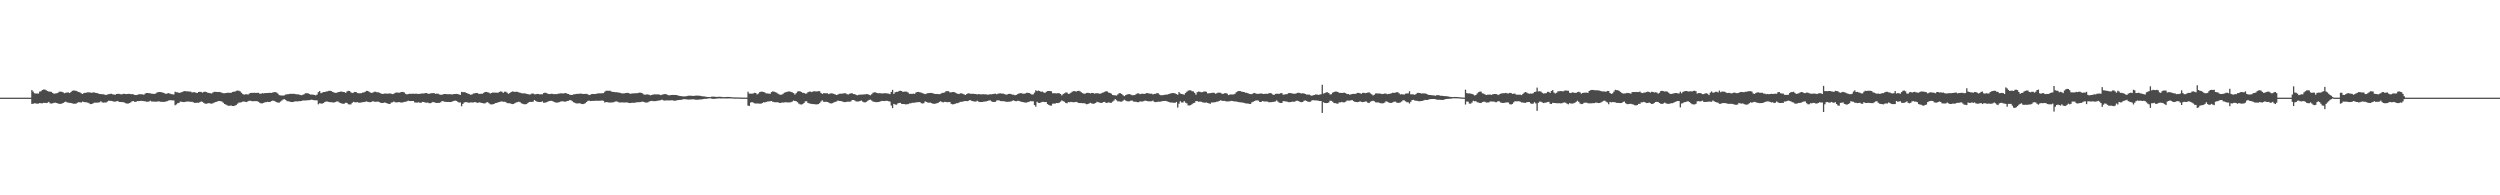 <?xml version="1.0" encoding="UTF-8"?>
<svg xmlns="http://www.w3.org/2000/svg" width="1920" height="150">
  <path d="M0 75.000h1v1.000H0zM1 75.000h1v1.000H1zM2 75.000h1v1.000H2zM3 75.000h1v1.000H3zM4 75.000h1v1.000H4zM5 75.000h1v1.000H5zM6 75.000h1v1.000H6zM7 75.000h1v1.000H7zM8 75.000h1v1.000H8zM9 75.000h1v1.000H9zM10 75.000h1v1.000H10zM11 75.000h1v1.000H11zM12 75.000h1v1.000H12zM13 75.000h1v1.000H13zM14 75.000h1v1.000H14zM15 75.000h1v1.000H15zM16 75.000h1v1.000H16zM17 75.000h1v1.000H17zM18 75.000h1v1.000H18zM19 75.000h1v1.000H19zM20 75.000h1v1.000H20zM21 75.000h1v1.000H21zM22 75.000h1v1.000H22zM23 75.000h1v1.000H23zM24 69.152h1v10.665H24zM25 70.355h1v9.289H25zM26 71.637h1v7.689H26zM27 71.825h1v7.562H27zM28 71.781h1v7.896H28zM29 71.902h1v7.639H29zM30 70.344h1v8.799H30zM31 70.109h1v9.192H31zM32 69.113h1v10.271H32zM33 68.752h1v10.267H33zM34 68.754h1v10.231H34zM35 69.303h1v9.831H35zM36 69.939h1v8.942H36zM37 70.272h1v7.979H37zM38 70.395h1v8.951H38zM39 70.579h1v9.011H39zM40 71.409h1v7.896H40zM41 72.013h1v6.917H41zM42 71.788h1v7.045H42zM43 71.653h1v7.433H43zM44 71.277h1v8.166H44zM45 70.468h1v9.290H45zM46 70.341h1v9.410H46zM47 70.526h1v9.061H47zM48 70.924h1v8.164H48zM49 71.585h1v6.845H49zM50 71.296h1v6.781H50zM51 71.036h1v7.551H51zM52 71.007h1v7.857H52zM53 71.481h1v7.516H53zM54 70.702h1v8.363H54zM55 69.740h1v9.690H55zM56 69.498h1v10.163H56zM57 69.557h1v10.121H57zM58 69.811h1v9.758H58zM59 70.263h1v8.632H59zM60 70.651h1v7.775H60zM61 71.028h1v7.627H61zM62 71.732h1v6.978H62zM63 72.159h1v5.881H63zM64 71.332h1v7.075H64zM65 71.305h1v7.183H65zM66 71.128h1v7.445H66zM67 70.879h1v7.984H67zM68 70.966h1v8.386H68zM69 71.075h1v8.880H69zM70 71.271h1v8.595H70zM71 70.959h1v8.404H71zM72 70.997h1v7.860H72zM73 71.298h1v7.526H73zM74 71.478h1v7.347H74zM75 71.843h1v6.926H75zM76 72.208h1v6.363H76zM77 72.239h1v5.509H77zM78 72.419h1v6.204H78zM79 72.388h1v6.448H79zM80 72.689h1v5.981H80zM81 73.019h1v5.730H81zM82 72.566h1v5.452H82zM83 72.345h1v5.011H83zM84 72.082h1v5.350H84zM85 71.984h1v5.548H85zM86 72.385h1v5.329H86zM87 72.589h1v5.484H87zM88 72.780h1v5.230H88zM89 72.206h1v5.619H89zM90 72.048h1v5.459H90zM91 72.073h1v6.234H91zM92 72.367h1v5.990H92zM93 72.481h1v5.925H93zM94 72.101h1v6.348H94zM95 72.018h1v6.724H95zM96 72.221h1v7.049H96zM97 72.267h1v7.274H97zM98 72.099h1v7.400H98zM99 72.092h1v7.077H99zM100 72.293h1v6.313H100zM101 72.309h1v5.478H101zM102 72.446h1v5.185H102zM103 72.962h1v5.303H103zM104 73.007h1v5.192H104zM105 72.794h1v4.824H105zM106 72.453h1v5.225H106zM107 72.338h1v5.218H107zM108 72.400h1v5.032H108zM109 72.469h1v5.062H109zM110 72.778h1v4.873H110zM111 71.909h1v5.918H111zM112 71.444h1v6.667H112zM113 71.418h1v6.719H113zM114 71.558h1v6.363H114zM115 71.690h1v5.687H115zM116 71.931h1v6.060H116zM117 72.016h1v5.982H117zM118 72.122h1v5.936H118zM119 71.895h1v6.193H119zM120 71.105h1v6.987H120zM121 70.753h1v7.046H121zM122 70.672h1v7.273H122zM123 70.732h1v7.432H123zM124 70.956h1v7.276H124zM125 71.280h1v6.976H125zM126 71.644h1v6.583H126zM127 72.125h1v5.807H127zM128 71.731h1v5.957H128zM129 71.539h1v5.687H129zM130 71.879h1v5.095H130zM131 72.304h1v4.689H131zM132 72.390h1v4.723H132zM133 72.628h1v4.526H133zM134 70.472h1v10.354H134zM135 70.858h1v9.298H135zM136 70.861h1v8.379H136zM137 71.419h1v7.563H137zM138 71.043h1v6.977H138zM139 70.851h1v7.290H139zM140 70.423h1v7.975H140zM141 69.962h1v8.415H141zM142 70.019h1v8.150H142zM143 70.164h1v7.858H143zM144 70.185h1v7.761H144zM145 70.286h1v7.812H145zM146 70.334h1v7.884H146zM147 71.003h1v7.109H147zM148 70.822h1v7.774H148zM149 70.821h1v8.170H149zM150 71.207h1v7.813H150zM151 71.433h1v7.428H151zM152 70.635h1v8.306H152zM153 70.496h1v7.998H153zM154 70.623h1v7.308H154zM155 71.170h1v7.049H155zM156 70.616h1v8.376H156zM157 70.423h1v9.197H157zM158 70.731h1v8.921H158zM159 71.184h1v8.203H159zM160 71.366h1v7.794H160zM161 71.580h1v7.927H161zM162 71.782h1v7.845H162zM163 71.072h1v8.292H163zM164 70.528h1v8.285H164zM165 70.553h1v7.855H165zM166 70.615h1v7.581H166zM167 70.705h1v6.902H167zM168 70.597h1v7.010H168zM169 70.851h1v6.838H169zM170 71.272h1v6.753H170zM171 71.555h1v7.356H171zM172 71.618h1v8.237H172zM173 71.449h1v8.865H173zM174 71.254h1v9.647H174zM175 71.228h1v10.024H175zM176 71.295h1v9.947H176zM177 71.306h1v9.711H177zM178 70.667h1v10.723H178zM179 70.398h1v11.079H179zM180 70.326h1v10.799H180zM181 69.753h1v10.833H181zM182 69.520h1v10.079H182zM183 69.666h1v9.148H183zM184 70.187h1v8.533H184zM185 71.211h1v7.303H185zM186 72.260h1v5.771H186zM187 72.698h1v5.282H187zM188 72.375h1v5.836H188zM189 72.344h1v6.061H189zM190 72.672h1v5.057H190zM191 71.820h1v5.548H191zM192 71.395h1v6.013H192zM193 71.326h1v6.414H193zM194 71.307h1v6.482H194zM195 71.196h1v6.490H195zM196 71.365h1v6.308H196zM197 71.263h1v6.478H197zM198 71.246h1v6.924H198zM199 71.952h1v7.002H199zM200 71.988h1v7.432H200zM201 71.551h1v7.827H201zM202 71.706h1v7.313H202zM203 71.498h1v7.059H203zM204 71.457h1v6.968H204zM205 71.445h1v6.756H205zM206 71.321h1v7.012H206zM207 71.271h1v6.997H207zM208 71.352h1v6.291H208zM209 71.038h1v6.215H209zM210 70.775h1v6.671H210zM211 70.779h1v7.200H211zM212 71.062h1v7.444H212zM213 71.914h1v6.883H213zM214 73.040h1v5.771H214zM215 73.284h1v4.697H215zM216 73.346h1v3.815H216zM217 73.370h1v3.025H217zM218 73.227h1v2.933H218zM219 72.569h1v4.268H219zM220 72.418h1v5.294H220zM221 72.322h1v5.451H221zM222 72.083h1v5.947H222zM223 72.050h1v6.267H223zM224 72.047h1v6.318H224zM225 72.019h1v6.237H225zM226 72.117h1v5.739H226zM227 72.373h1v5.435H227zM228 72.435h1v5.470H228zM229 72.510h1v5.228H229zM230 72.911h1v4.737H230zM231 73.169h1v4.402H231zM232 72.788h1v4.438H232zM233 72.461h1v4.704H233zM234 71.628h1v5.517H234zM235 71.577h1v5.540H235zM236 71.604h1v5.373H236zM237 72.148h1v4.828H237zM238 72.614h1v4.087H238zM239 72.600h1v3.962H239zM240 72.688h1v4.156H240zM241 72.933h1v4.080H241zM242 73.192h1v3.860H242zM243 72.634h1v4.422H243zM244 70.766h1v9.339H244zM245 69.926h1v9.370H245zM246 71.582h1v7.931H246zM247 71.116h1v8.444H247zM248 70.688h1v8.448H248zM249 70.585h1v7.685H249zM250 70.310h1v7.678H250zM251 70.163h1v7.833H251zM252 69.790h1v8.515H252zM253 69.691h1v8.805H253zM254 69.979h1v8.521H254zM255 70.557h1v8.115H255zM256 70.989h1v7.754H256zM257 71.333h1v7.060H257zM258 71.275h1v6.712H258zM259 70.828h1v7.053H259zM260 70.650h1v8.003H260zM261 70.303h1v8.838H261zM262 70.361h1v9.122H262zM263 70.580h1v9.178H263zM264 70.733h1v8.822H264zM265 71.303h1v7.574H265zM266 70.245h1v8.833H266zM267 69.721h1v10.340H267zM268 69.887h1v10.360H268zM269 70.836h1v9.343H269zM270 71.462h1v7.524H270zM271 71.101h1v7.068H271zM272 70.582h1v7.976H272zM273 70.679h1v7.924H273zM274 71.482h1v6.981H274zM275 71.617h1v7.233H275zM276 71.607h1v7.243H276zM277 71.522h1v7.195H277zM278 71.100h1v7.376H278zM279 70.985h1v7.384H279zM280 70.454h1v7.706H280zM281 69.794h1v8.059H281zM282 69.858h1v8.398H282zM283 70.439h1v7.995H283zM284 71.054h1v7.433H284zM285 71.386h1v6.781H285zM286 71.036h1v6.630H286zM287 70.464h1v7.691H287zM288 70.454h1v7.708H288zM289 70.885h1v7.202H289zM290 70.856h1v7.226H290zM291 71.223h1v7.237H291zM292 71.714h1v7.326H292zM293 72.144h1v6.951H293zM294 72.039h1v6.988H294zM295 71.821h1v6.893H295zM296 71.821h1v7.238H296zM297 71.943h1v7.501H297zM298 71.816h1v7.939H298zM299 71.750h1v8.125H299zM300 72.004h1v6.772H300zM301 72.294h1v6.277H301zM302 71.964h1v6.023H302zM303 71.279h1v7.282H303zM304 71.049h1v7.600H304zM305 71.045h1v7.527H305zM306 71.290h1v7.041H306zM307 70.897h1v7.801H307zM308 70.607h1v8.162H308zM309 70.601h1v8.065H309zM310 70.999h1v7.238H310zM311 72.064h1v6.131H311zM312 72.501h1v5.312H312zM313 72.257h1v5.077H313zM314 71.984h1v5.638H314zM315 72.042h1v5.578H315zM316 71.998h1v5.565H316zM317 71.936h1v5.610H317zM318 72.084h1v6.547H318zM319 71.861h1v6.960H319zM320 72.102h1v6.698H320zM321 72.136h1v6.413H321zM322 72.026h1v6.939H322zM323 71.863h1v7.050H323zM324 71.730h1v6.515H324zM325 71.859h1v6.456H325zM326 71.518h1v7.252H326zM327 71.416h1v7.477H327zM328 71.835h1v6.887H328zM329 72.106h1v7.103H329zM330 71.711h1v7.588H330zM331 71.555h1v7.339H331zM332 71.506h1v6.764H332zM333 71.526h1v7.074H333zM334 72.068h1v6.842H334zM335 71.865h1v7.221H335zM336 72.005h1v7.011H336zM337 72.538h1v6.469H337zM338 72.748h1v5.782H338zM339 72.758h1v4.866H339zM340 72.364h1v5.434H340zM341 72.190h1v6.003H341zM342 72.222h1v6.037H342zM343 72.360h1v5.998H343zM344 72.328h1v5.961H344zM345 72.327h1v6.077H345zM346 72.416h1v5.933H346zM347 72.537h1v5.351H347zM348 72.238h1v5.342H348zM349 72.169h1v5.022H349zM350 72.110h1v5.397H350zM351 72.228h1v5.896H351zM352 72.515h1v6.232H352zM353 72.929h1v5.781H353zM354 70.558h1v11.073H354zM355 70.826h1v9.000H355zM356 70.724h1v8.044H356zM357 70.991h1v7.454H357zM358 71.418h1v7.074H358zM359 71.942h1v6.849H359zM360 72.292h1v6.568H360zM361 72.780h1v5.861H361zM362 72.559h1v6.137H362zM363 71.843h1v6.911H363zM364 71.683h1v6.684H364zM365 71.432h1v7.127H365zM366 71.350h1v7.666H366zM367 71.964h1v6.839H367zM368 72.105h1v6.465H368zM369 71.982h1v7.011H369zM370 71.983h1v7.190H370zM371 71.331h1v8.072H371zM372 70.642h1v8.780H372zM373 70.618h1v8.132H373zM374 70.835h1v7.612H374zM375 71.098h1v8.184H375zM376 71.853h1v8.214H376zM377 71.436h1v8.813H377zM378 71.031h1v9.043H378zM379 71.098h1v8.724H379zM380 71.093h1v8.086H380zM381 71.105h1v7.966H381zM382 71.247h1v7.339H382zM383 70.560h1v7.757H383zM384 70.237h1v7.805H384zM385 70.415h1v7.445H385zM386 71.327h1v6.878H386zM387 70.446h1v7.675H387zM388 70.419h1v8.018H388zM389 71.145h1v8.069H389zM390 72.060h1v7.230H390zM391 71.461h1v7.776H391zM392 70.723h1v9.016H392zM393 70.240h1v9.754H393zM394 70.374h1v9.444H394zM395 70.614h1v8.575H395zM396 70.440h1v8.202H396zM397 70.518h1v7.925H397zM398 70.949h1v7.150H398zM399 71.239h1v7.284H399zM400 71.585h1v7.799H400zM401 71.729h1v7.990H401zM402 71.689h1v8.385H402zM403 71.801h1v8.300H403zM404 72.100h1v7.747H404zM405 72.270h1v6.726H405zM406 72.627h1v5.691H406zM407 72.443h1v5.769H407zM408 71.809h1v6.451H408zM409 71.815h1v6.273H409zM410 72.397h1v4.424H410zM411 72.407h1v5.183H411zM412 72.090h1v6.023H412zM413 72.192h1v6.089H413zM414 72.428h1v5.904H414zM415 72.414h1v5.924H415zM416 72.375h1v5.465H416zM417 71.505h1v7.385H417zM418 71.170h1v7.713H418zM419 71.390h1v7.181H419zM420 71.894h1v6.299H420zM421 72.133h1v5.597H421zM422 72.231h1v5.284H422zM423 71.964h1v5.448H423zM424 72.109h1v5.600H424zM425 72.335h1v5.884H425zM426 72.224h1v6.457H426zM427 72.288h1v6.520H427zM428 72.045h1v6.716H428zM429 71.818h1v6.646H429zM430 71.689h1v6.359H430zM431 71.654h1v6.149H431zM432 71.816h1v6.002H432zM433 71.576h1v6.497H433zM434 71.432h1v6.639H434zM435 71.916h1v5.692H435zM436 72.217h1v5.218H436zM437 72.705h1v4.254H437zM438 72.920h1v4.031H438zM439 72.917h1v4.796H439zM440 72.465h1v6.072H440zM441 72.400h1v6.562H441zM442 72.144h1v7.241H442zM443 72.048h1v7.389H443zM444 72.080h1v7.285H444zM445 71.857h1v7.435H445zM446 71.929h1v7.915H446zM447 72.125h1v7.849H447zM448 72.135h1v7.621H448zM449 72.101h1v7.144H449zM450 72.093h1v6.307H450zM451 72.448h1v5.013H451zM452 73.022h1v4.312H452zM453 72.707h1v4.896H453zM454 72.220h1v5.318H454zM455 72.139h1v5.329H455zM456 72.240h1v5.251H456zM457 72.143h1v5.244H457zM458 71.885h1v5.474H458zM459 71.673h1v5.742H459zM460 71.654h1v5.710H460zM461 71.681h1v5.623H461zM462 71.569h1v5.590H462zM463 71.542h1v5.929H463zM464 70.421h1v8.335H464zM465 69.703h1v8.666H465zM466 69.706h1v8.783H466zM467 69.711h1v8.979H467zM468 69.638h1v9.148H468zM469 70.264h1v8.447H469zM470 70.568h1v8.111H470zM471 70.619h1v7.829H471zM472 70.827h1v7.173H472zM473 70.804h1v7.066H473zM474 70.969h1v7.237H474zM475 71.161h1v7.574H475zM476 71.320h1v7.389H476zM477 71.749h1v6.911H477zM478 71.743h1v6.958H478zM479 71.666h1v7.068H479zM480 71.454h1v7.224H480zM481 71.307h1v7.350H481zM482 71.366h1v7.532H482zM483 71.824h1v7.329H483zM484 71.994h1v7.129H484zM485 71.742h1v7.124H485zM486 71.753h1v7.225H486zM487 71.642h1v7.265H487zM488 71.582h1v7.063H488zM489 71.552h1v6.996H489zM490 71.263h1v7.241H490zM491 71.137h1v7.344H491zM492 71.309h1v6.930H492zM493 71.747h1v6.298H493zM494 72.498h1v5.805H494zM495 72.795h1v5.874H495zM496 72.519h1v6.280H496zM497 72.495h1v6.128H497zM498 72.827h1v5.190H498zM499 73.226h1v4.422H499zM500 72.943h1v4.500H500zM501 72.647h1v5.012H501zM502 72.444h1v5.249H502zM503 72.497h1v5.198H503zM504 72.475h1v5.014H504zM505 72.438h1v4.838H505zM506 72.674h1v4.504H506zM507 73.083h1v3.821H507zM508 72.681h1v3.855H508zM509 72.431h1v4.664H509zM510 72.266h1v5.014H510zM511 72.310h1v4.862H511zM512 72.764h1v4.306H512zM513 73.174h1v3.976H513zM514 73.149h1v3.960H514zM515 72.970h1v4.083H515zM516 72.908h1v4.103H516zM517 72.898h1v4.461H517zM518 72.969h1v4.411H518zM519 72.935h1v4.211H519zM520 73.291h1v3.591H520zM521 73.591h1v3.188H521zM522 73.796h1v2.919H522zM523 73.837h1v2.829H523zM524 74.016h1v2.255H524zM525 74.025h1v2.104H525zM526 73.972h1v2.251H526zM527 73.847h1v2.480H527zM528 73.519h1v2.972H528zM529 73.471h1v2.990H529zM530 73.539h1v2.861H530zM531 73.558h1v2.767H531zM532 73.660h1v2.577H532zM533 73.555h1v2.870H533zM534 73.432h1v3.157H534zM535 73.413h1v3.182H535zM536 73.450h1v3.090H536zM537 73.543h1v2.848H537zM538 73.796h1v2.520H538zM539 73.967h1v2.248H539zM540 73.996h1v1.997H540zM541 74.151h1v1.723H541zM542 74.376h1v1.492H542zM543 74.441h1v1.269H543zM544 74.503h1v1.033H544zM545 74.530h1v1.000H545zM546 74.252h1v1.490H546zM547 74.199h1v1.711H547zM548 74.223h1v1.708H548zM549 74.344h1v1.471H549zM550 74.437h1v1.249H550zM551 74.331h1v1.284H551zM552 74.306h1v1.223H552zM553 74.330h1v1.307H553zM554 74.454h1v1.170H554zM555 74.615h1v1.000H555zM556 74.612h1v1.000H556zM557 74.483h1v1.115H557zM558 74.445h1v1.174H558zM559 74.450h1v1.153H559zM560 74.506h1v1.076H560zM561 74.599h1v1.000H561zM562 74.697h1v1.000H562zM563 74.778h1v1.000H563zM564 74.822h1v1.000H564zM565 74.798h1v1.000H565zM566 74.801h1v1.000H566zM567 74.838h1v1.000H567zM568 74.904h1v1.000H568zM569 74.930h1v1.000H569zM570 74.936h1v1.000H570zM571 74.943h1v1.000H571zM572 74.955h1v1.000H572zM573 74.962h1v1.000H573zM574 70.474h1v10.693H574zM575 71.881h1v9.472H575zM576 71.863h1v6.912H576zM577 71.983h1v6.426H577zM578 71.719h1v7.100H578zM579 71.260h1v8.107H579zM580 71.465h1v8.042H580zM581 72.484h1v7.000H581zM582 71.843h1v7.694H582zM583 70.698h1v8.900H583zM584 70.406h1v9.190H584zM585 70.406h1v8.772H585zM586 70.631h1v7.918H586zM587 71.084h1v7.551H587zM588 71.753h1v6.529H588zM589 71.751h1v6.234H589zM590 71.867h1v6.020H590zM591 72.021h1v5.761H591zM592 70.686h1v6.874H592zM593 70.147h1v8.016H593zM594 70.384h1v8.055H594zM595 70.796h1v7.726H595zM596 71.175h1v7.358H596zM597 71.947h1v6.581H597zM598 72.546h1v6.455H598zM599 72.781h1v6.335H599zM600 72.656h1v6.017H600zM601 71.916h1v6.875H601zM602 71.160h1v7.465H602zM603 70.812h1v7.694H603zM604 70.488h1v8.162H604zM605 70.248h1v8.454H605zM606 70.227h1v8.422H606zM607 70.602h1v7.868H607zM608 70.887h1v7.114H608zM609 71.503h1v5.726H609zM610 72.603h1v4.966H610zM611 71.562h1v6.168H611zM612 70.330h1v8.164H612zM613 70.012h1v9.574H613zM614 70.199h1v9.995H614zM615 70.614h1v9.650H615zM616 71.310h1v8.679H616zM617 71.314h1v7.768H617zM618 71.950h1v5.885H618zM619 71.767h1v5.993H619zM620 70.827h1v8.200H620zM621 70.422h1v9.000H621zM622 70.339h1v9.307H622zM623 70.780h1v9.061H623zM624 70.181h1v9.797H624zM625 70.115h1v9.871H625zM626 70.196h1v9.988H626zM627 70.224h1v9.959H627zM628 69.980h1v9.963H628zM629 70.019h1v9.224H629zM630 71.336h1v6.630H630zM631 72.143h1v4.915H631zM632 71.580h1v6.494H632zM633 71.589h1v6.696H633zM634 71.627h1v6.514H634zM635 71.641h1v6.679H635zM636 72.294h1v6.494H636zM637 71.790h1v7.531H637zM638 71.682h1v7.799H638zM639 71.771h1v7.415H639zM640 72.126h1v6.488H640zM641 72.531h1v5.705H641zM642 72.981h1v4.951H642zM643 72.582h1v4.617H643zM644 72.055h1v5.478H644zM645 71.921h1v5.661H645zM646 72.005h1v5.750H646zM647 71.732h1v6.467H647zM648 71.622h1v6.821H648zM649 71.619h1v6.744H649zM650 72.345h1v5.802H650zM651 72.530h1v5.536H651zM652 72.012h1v6.120H652zM653 71.697h1v6.159H653zM654 71.628h1v5.188H654zM655 72.247h1v4.543H655zM656 72.269h1v4.934H656zM657 72.841h1v5.085H657zM658 73.231h1v4.768H658zM659 72.797h1v5.149H659zM660 72.672h1v4.905H660zM661 72.666h1v4.535H661zM662 72.625h1v5.398H662zM663 72.497h1v6.019H663zM664 72.459h1v6.173H664zM665 72.256h1v5.919H665zM666 72.355h1v5.004H666zM667 72.814h1v3.937H667zM668 73.188h1v3.312H668zM669 72.346h1v4.918H669zM670 71.222h1v6.803H670zM671 70.910h1v7.315H671zM672 70.934h1v7.477H672zM673 71.413h1v7.074H673zM674 71.643h1v6.678H674zM675 71.556h1v6.571H675zM676 71.603h1v6.179H676zM677 71.765h1v5.701H677zM678 71.668h1v5.950H678zM679 71.590h1v6.030H679zM680 71.626h1v5.803H680zM681 71.805h1v5.677H681zM682 71.898h1v5.858H682zM683 72.274h1v5.740H683zM684 70.622h1v10.439H684zM685 69.025h1v14.008H685zM686 72.074h1v7.721H686zM687 70.863h1v9.444H687zM688 70.517h1v9.932H688zM689 70.556h1v8.891H689zM690 69.842h1v9.201H690zM691 69.661h1v9.361H691zM692 69.947h1v9.871H692zM693 70.613h1v9.252H693zM694 70.356h1v9.582H694zM695 70.354h1v9.810H695zM696 70.376h1v9.697H696zM697 71.101h1v8.869H697zM698 72.102h1v7.322H698zM699 72.060h1v7.291H699zM700 72.096h1v6.872H700zM701 71.906h1v7.015H701zM702 72.107h1v6.782H702zM703 71.014h1v7.576H703zM704 70.634h1v7.846H704zM705 70.601h1v7.882H705zM706 70.886h1v7.439H706zM707 71.123h1v8.123H707zM708 71.534h1v7.966H708zM709 71.939h1v7.337H709zM710 72.314h1v5.556H710zM711 71.955h1v6.345H711zM712 71.598h1v7.141H712zM713 71.490h1v7.413H713zM714 71.386h1v7.403H714zM715 71.374h1v7.829H715zM716 71.681h1v7.963H716zM717 72.012h1v7.689H717zM718 72.208h1v7.426H718zM719 72.161h1v7.166H719zM720 72.249h1v6.768H720zM721 72.354h1v5.861H721zM722 72.042h1v5.751H722zM723 71.308h1v7.138H723zM724 71.269h1v7.320H724zM725 71.013h1v7.216H725zM726 70.106h1v8.161H726zM727 69.971h1v8.569H727zM728 70.028h1v8.422H728zM729 70.888h1v7.446H729zM730 70.935h1v8.813H730zM731 70.683h1v9.476H731zM732 70.651h1v9.395H732zM733 71.026h1v8.764H733zM734 71.649h1v7.624H734zM735 71.988h1v7.293H735zM736 72.253h1v6.545H736zM737 71.682h1v6.568H737zM738 71.683h1v6.496H738zM739 72.025h1v6.020H739zM740 72.502h1v5.175H740zM741 72.953h1v4.598H741zM742 72.214h1v5.497H742zM743 71.647h1v5.994H743zM744 71.764h1v5.159H744zM745 72.032h1v4.953H745zM746 72.052h1v5.534H746zM747 71.999h1v5.826H747zM748 72.179h1v5.824H748zM749 72.167h1v5.865H749zM750 72.565h1v4.823H750zM751 72.245h1v5.768H751zM752 72.350h1v6.049H752zM753 72.521h1v5.798H753zM754 72.399h1v5.961H754zM755 72.354h1v5.720H755zM756 72.441h1v5.523H756zM757 72.521h1v5.326H757zM758 72.692h1v4.896H758zM759 72.582h1v4.563H759zM760 72.370h1v4.691H760zM761 72.451h1v5.369H761zM762 72.226h1v6.048H762zM763 72.042h1v6.262H763zM764 71.933h1v6.294H764zM765 72.380h1v4.824H765zM766 71.914h1v5.066H766zM767 71.738h1v5.451H767zM768 71.702h1v5.941H768zM769 71.885h1v5.843H769zM770 71.899h1v5.840H770zM771 72.269h1v5.529H771zM772 72.667h1v5.471H772zM773 72.582h1v5.644H773zM774 72.159h1v5.971H774zM775 72.017h1v6.053H775zM776 72.266h1v5.681H776zM777 72.705h1v4.664H777zM778 72.727h1v4.394H778zM779 73.139h1v4.479H779zM780 72.904h1v4.852H780zM781 72.307h1v5.093H781zM782 71.873h1v5.610H782zM783 71.541h1v6.349H783zM784 71.583h1v6.636H784zM785 71.948h1v6.410H785zM786 71.993h1v6.671H786zM787 71.706h1v7.092H787zM788 71.291h1v7.509H788zM789 71.275h1v7.091H789zM790 71.468h1v6.617H790zM791 72.010h1v5.641H791zM792 72.594h1v5.252H792zM793 72.490h1v5.276H793zM794 71.160h1v9.510H794zM795 69.309h1v12.607H795zM796 69.986h1v8.171H796zM797 69.555h1v9.381H797zM798 69.898h1v9.221H798zM799 70.527h1v8.097H799zM800 70.314h1v7.935H800zM801 70.886h1v7.339H801zM802 71.392h1v6.979H802zM803 70.569h1v7.764H803zM804 69.960h1v9.952H804zM805 69.878h1v10.708H805zM806 69.907h1v11.181H806zM807 70.155h1v10.966H807zM808 71.604h1v8.010H808zM809 71.570h1v7.984H809zM810 71.647h1v7.888H810zM811 71.753h1v7.350H811zM812 71.502h1v7.695H812zM813 71.615h1v7.292H813zM814 72.173h1v5.893H814zM815 73.269h1v3.839H815zM816 72.227h1v5.453H816zM817 71.617h1v6.491H817zM818 71.032h1v8.097H818zM819 71.043h1v8.301H819zM820 72.067h1v6.336H820zM821 71.932h1v6.600H821zM822 71.194h1v7.059H822zM823 70.414h1v8.042H823zM824 70.003h1v8.555H824zM825 69.966h1v8.449H825zM826 70.345h1v7.893H826zM827 69.882h1v8.705H827zM828 69.700h1v9.394H828zM829 70.142h1v9.010H829zM830 70.853h1v8.326H830zM831 71.514h1v7.794H831zM832 71.975h1v7.226H832zM833 71.879h1v7.668H833zM834 71.378h1v8.723H834zM835 71.263h1v8.672H835zM836 71.490h1v7.917H836zM837 71.720h1v7.255H837zM838 71.349h1v8.129H838zM839 71.383h1v8.408H839zM840 71.876h1v7.626H840zM841 71.670h1v7.433H841zM842 71.594h1v6.563H842zM843 71.678h1v6.874H843zM844 71.987h1v6.750H844zM845 71.841h1v7.253H845zM846 71.271h1v7.662H846zM847 70.958h1v7.403H847zM848 70.507h1v7.704H848zM849 69.979h1v9.110H849zM850 70.276h1v8.646H850zM851 71.177h1v7.397H851zM852 71.334h1v7.637H852zM853 71.922h1v7.035H853zM854 72.925h1v5.135H854zM855 73.157h1v4.127H855zM856 73.201h1v2.935H856zM857 73.390h1v3.592H857zM858 72.486h1v5.409H858zM859 71.596h1v6.222H859zM860 71.557h1v6.523H860zM861 72.216h1v5.881H861zM862 73.097h1v4.263H862zM863 73.839h1v2.741H863zM864 73.054h1v4.134H864zM865 72.618h1v5.094H865zM866 72.278h1v5.611H866zM867 72.298h1v5.489H867zM868 72.676h1v4.640H868zM869 73.156h1v4.037H869zM870 73.041h1v4.924H870zM871 73.017h1v5.094H871zM872 72.324h1v5.858H872zM873 71.750h1v6.755H873zM874 71.719h1v6.785H874zM875 72.359h1v5.528H875zM876 72.043h1v5.960H876zM877 71.952h1v6.025H877zM878 72.088h1v5.565H878zM879 72.028h1v5.163H879zM880 71.475h1v6.051H880zM881 71.508h1v6.244H881zM882 71.840h1v6.002H882zM883 71.939h1v5.901H883zM884 71.960h1v5.793H884zM885 72.520h1v4.751H885zM886 72.072h1v6.160H886zM887 72.014h1v6.443H887zM888 71.538h1v6.741H888zM889 71.625h1v6.461H889zM890 72.612h1v5.501H890zM891 73.113h1v4.932H891zM892 73.134h1v4.597H892zM893 73.003h1v4.563H893zM894 72.805h1v4.730H894zM895 72.671h1v4.832H895zM896 72.610h1v5.319H896zM897 72.298h1v5.924H897zM898 71.951h1v6.620H898zM899 71.627h1v7.151H899zM900 71.455h1v7.287H900zM901 71.466h1v7.497H901zM902 71.731h1v7.198H902zM903 72.250h1v6.018H903zM904 72.758h1v9.856H904zM905 70.718h1v8.952H905zM906 71.839h1v5.935H906zM907 72.140h1v6.536H907zM908 72.393h1v6.336H908zM909 72.686h1v5.007H909zM910 71.383h1v7.483H910zM911 70.437h1v8.899H911zM912 69.614h1v11.314H912zM913 69.301h1v11.768H913zM914 69.353h1v11.315H914zM915 70.048h1v10.003H915zM916 70.209h1v9.028H916zM917 71.291h1v7.637H917zM918 72.702h1v4.926H918zM919 70.784h1v6.877H919zM920 70.360h1v7.816H920zM921 70.469h1v7.498H921zM922 70.876h1v7.235H922zM923 70.779h1v7.815H923zM924 70.370h1v8.362H924zM925 70.214h1v8.688H925zM926 70.485h1v8.224H926zM927 71.739h1v7.335H927zM928 71.650h1v7.753H928zM929 71.526h1v8.200H929zM930 71.369h1v7.334H930zM931 71.147h1v7.539H931zM932 71.263h1v7.345H932zM933 71.989h1v6.435H933zM934 71.631h1v6.470H934zM935 71.111h1v6.889H935zM936 71.186h1v6.278H936zM937 71.277h1v5.746H937zM938 72.048h1v5.347H938zM939 72.019h1v5.478H939zM940 71.613h1v5.844H940zM941 71.491h1v6.325H941zM942 71.938h1v5.996H942zM943 73.028h1v4.847H943zM944 72.679h1v5.079H944zM945 72.495h1v4.950H945zM946 72.535h1v5.051H946zM947 72.479h1v5.369H947zM948 71.979h1v5.871H948zM949 70.823h1v7.187H949zM950 70.216h1v7.963H950zM951 69.891h1v8.537H951zM952 69.940h1v8.673H952zM953 70.372h1v8.328H953zM954 70.551h1v8.212H954zM955 70.661h1v8.457H955zM956 71.235h1v8.148H956zM957 71.258h1v8.244H957zM958 71.635h1v7.878H958zM959 72.082h1v7.727H959zM960 72.316h1v7.493H960zM961 72.305h1v6.231H961zM962 71.647h1v6.494H962zM963 71.355h1v6.286H963zM964 71.790h1v5.379H964zM965 72.094h1v5.022H965zM966 72.053h1v5.225H966zM967 71.887h1v6.428H967zM968 71.776h1v6.542H968zM969 71.960h1v5.684H969zM970 72.187h1v5.648H970zM971 72.017h1v6.000H971zM972 72.007h1v5.887H972zM973 72.104h1v5.994H973zM974 71.643h1v6.884H974zM975 71.481h1v7.026H975zM976 71.740h1v6.704H976zM977 72.554h1v5.744H977zM978 72.960h1v5.207H978zM979 72.095h1v5.757H979zM980 71.988h1v5.106H980zM981 71.974h1v6.131H981zM982 72.050h1v6.819H982zM983 71.558h1v7.556H983zM984 71.508h1v7.569H984zM985 72.704h1v5.011H985zM986 72.592h1v5.152H986zM987 72.358h1v5.553H987zM988 72.295h1v5.804H988zM989 71.589h1v6.842H989zM990 71.443h1v7.050H990zM991 71.547h1v6.803H991zM992 71.808h1v6.198H992zM993 71.925h1v6.249H993zM994 72.031h1v6.011H994zM995 71.730h1v5.694H995zM996 71.323h1v6.032H996zM997 71.230h1v6.467H997zM998 71.547h1v6.763H998zM999 71.774h1v6.704H999zM1000 71.651h1v6.667H1000zM1001 71.750h1v5.622H1001zM1002 72.186h1v4.965H1002zM1003 72.599h1v4.900H1003zM1004 72.664h1v5.451H1004zM1005 72.654h1v5.587H1005zM1006 73.219h1v4.885H1006zM1007 73.521h1v3.681H1007zM1008 73.187h1v3.653H1008zM1009 72.917h1v4.169H1009zM1010 72.506h1v4.622H1010zM1011 72.616h1v4.552H1011zM1012 72.854h1v4.507H1012zM1013 72.629h1v4.923H1013zM1014 72.402h1v5.159H1014zM1015 65.104h1v21.631H1015zM1016 71.876h1v6.674H1016zM1017 71.469h1v7.622H1017zM1018 70.904h1v8.323H1018zM1019 70.870h1v8.250H1019zM1020 71.447h1v7.239H1020zM1021 72.538h1v4.777H1021zM1022 72.409h1v5.048H1022zM1023 71.179h1v6.944H1023zM1024 70.639h1v8.512H1024zM1025 70.309h1v8.923H1025zM1026 70.350h1v9.146H1026zM1027 70.626h1v9.031H1027zM1028 71.318h1v7.328H1028zM1029 71.278h1v7.373H1029zM1030 71.437h1v6.865H1030zM1031 71.281h1v7.378H1031zM1032 71.187h1v7.398H1032zM1033 71.510h1v6.628H1033zM1034 72.246h1v4.991H1034zM1035 72.182h1v5.087H1035zM1036 72.697h1v4.605H1036zM1037 72.488h1v4.556H1037zM1038 72.168h1v4.708H1038zM1039 72.037h1v5.632H1039zM1040 72.183h1v6.006H1040zM1041 71.902h1v6.457H1041zM1042 71.315h1v7.126H1042zM1043 71.299h1v6.984H1043zM1044 71.615h1v6.181H1044zM1045 72.036h1v6.212H1045zM1046 71.346h1v7.104H1046zM1047 71.262h1v7.008H1047zM1048 71.563h1v6.350H1048zM1049 71.366h1v6.675H1049zM1050 71.075h1v7.841H1050zM1051 70.907h1v8.240H1051zM1052 71.734h1v6.401H1052zM1053 72.374h1v5.290H1053zM1054 73.252h1v4.099H1054zM1055 72.681h1v5.126H1055zM1056 71.805h1v6.747H1056zM1057 71.658h1v7.041H1057zM1058 71.831h1v6.830H1058zM1059 71.775h1v7.225H1059zM1060 72.011h1v7.284H1060zM1061 72.264h1v7.131H1061zM1062 72.104h1v7.131H1062zM1063 71.842h1v6.920H1063zM1064 71.885h1v5.845H1064zM1065 72.327h1v5.855H1065zM1066 72.127h1v6.510H1066zM1067 71.988h1v7.052H1067zM1068 71.679h1v7.377H1068zM1069 71.219h1v7.493H1069zM1070 71.331h1v6.849H1070zM1071 71.219h1v6.782H1071zM1072 70.819h1v7.858H1072zM1073 70.824h1v8.160H1073zM1074 71.627h1v7.301H1074zM1075 72.496h1v6.137H1075zM1076 72.337h1v5.665H1076zM1077 72.508h1v4.478H1077zM1078 72.598h1v4.527H1078zM1079 71.930h1v5.889H1079zM1080 71.734h1v6.766H1080zM1081 71.743h1v6.869H1081zM1082 70.089h1v9.432H1082zM1083 72.454h1v5.730H1083zM1084 72.384h1v4.456H1084zM1085 72.520h1v4.160H1085zM1086 72.832h1v4.341H1086zM1087 72.234h1v5.179H1087zM1088 71.337h1v6.129H1088zM1089 71.297h1v6.414H1089zM1090 71.428h1v6.323H1090zM1091 71.848h1v5.723H1091zM1092 71.753h1v5.693H1092zM1093 71.720h1v5.388H1093zM1094 71.764h1v4.958H1094zM1095 72.014h1v4.761H1095zM1096 72.541h1v4.190H1096zM1097 72.949h1v3.398H1097zM1098 72.947h1v3.133H1098zM1099 73.135h1v2.954H1099zM1100 73.240h1v2.771H1100zM1101 73.335h1v2.690H1101zM1102 73.528h1v2.705H1102zM1103 73.086h1v3.440H1103zM1104 73.038h1v3.601H1104zM1105 73.270h1v3.333H1105zM1106 73.566h1v3.145H1106zM1107 73.511h1v3.251H1107zM1108 73.705h1v3.007H1108zM1109 73.832h1v2.603H1109zM1110 73.817h1v2.208H1110zM1111 73.964h1v1.984H1111zM1112 74.156h1v1.766H1112zM1113 74.327h1v1.470H1113zM1114 74.483h1v1.281H1114zM1115 74.527h1v1.041H1115zM1116 74.482h1v1.000H1116zM1117 74.447h1v1.079H1117zM1118 74.517h1v1.011H1118zM1119 74.565h1v1.000H1119zM1120 74.627h1v1.000H1120zM1121 74.737h1v1.000H1121zM1122 74.827h1v1.000H1122zM1123 74.896h1v1.000H1123zM1124 74.936h1v1.000H1124zM1125 68.890h1v11.373H1125zM1126 71.455h1v6.508H1126zM1127 71.801h1v6.285H1127zM1128 71.682h1v7.899H1128zM1129 71.909h1v7.717H1129zM1130 72.117h1v6.622H1130zM1131 72.566h1v4.872H1131zM1132 73.292h1v4.487H1132zM1133 72.963h1v4.721H1133zM1134 71.768h1v6.793H1134zM1135 70.796h1v7.926H1135zM1136 70.338h1v8.731H1136zM1137 70.362h1v8.779H1137zM1138 71.691h1v6.709H1138zM1139 71.868h1v6.196H1139zM1140 72.514h1v5.667H1140zM1141 72.940h1v5.840H1141zM1142 72.683h1v6.007H1142zM1143 72.641h1v5.995H1143zM1144 72.587h1v5.356H1144zM1145 72.864h1v5.085H1145zM1146 72.412h1v5.628H1146zM1147 72.263h1v5.774H1147zM1148 72.176h1v6.298H1148zM1149 72.288h1v6.225H1149zM1150 73.004h1v4.630H1150zM1151 72.433h1v5.494H1151zM1152 72.002h1v6.666H1152zM1153 71.695h1v7.310H1153zM1154 71.555h1v7.555H1154zM1155 71.584h1v7.351H1155zM1156 71.345h1v7.426H1156zM1157 71.663h1v6.928H1157zM1158 71.776h1v6.984H1158zM1159 71.318h1v8.686H1159zM1160 71.358h1v8.914H1160zM1161 72.102h1v7.699H1161zM1162 71.932h1v6.704H1162zM1163 71.893h1v5.885H1163zM1164 72.709h1v5.129H1164zM1165 72.722h1v5.122H1165zM1166 72.777h1v4.934H1166zM1167 72.677h1v5.379H1167zM1168 73.056h1v5.579H1168zM1169 72.224h1v6.535H1169zM1170 71.280h1v7.608H1170zM1171 70.668h1v8.381H1171zM1172 70.997h1v7.527H1172zM1173 71.702h1v6.704H1173zM1174 71.973h1v6.344H1174zM1175 71.847h1v7.499H1175zM1176 71.951h1v7.830H1176zM1177 71.570h1v7.995H1177zM1178 70.654h1v7.841H1178zM1179 70.415h1v9.017H1179zM1180 67.266h1v17.878H1180zM1181 70.174h1v8.777H1181zM1182 70.021h1v7.989H1182zM1183 70.326h1v7.781H1183zM1184 71.273h1v7.396H1184zM1185 71.840h1v7.293H1185zM1186 71.630h1v7.258H1186zM1187 71.601h1v7.156H1187zM1188 70.563h1v7.830H1188zM1189 70.500h1v7.665H1189zM1190 71.373h1v8.298H1190zM1191 69.816h1v10.051H1191zM1192 69.190h1v9.767H1192zM1193 71.063h1v8.029H1193zM1194 71.805h1v7.358H1194zM1195 71.204h1v8.101H1195zM1196 70.218h1v9.083H1196zM1197 70.020h1v9.227H1197zM1198 69.928h1v9.500H1198zM1199 70.001h1v9.307H1199zM1200 70.185h1v8.700H1200zM1201 69.648h1v9.002H1201zM1202 69.413h1v9.552H1202zM1203 69.642h1v10.027H1203zM1204 69.680h1v10.436H1204zM1205 71.269h1v7.925H1205zM1206 71.478h1v8.029H1206zM1207 70.921h1v8.655H1207zM1208 71.062h1v8.305H1208zM1209 71.332h1v7.597H1209zM1210 71.346h1v6.866H1210zM1211 70.783h1v6.577H1211zM1212 70.441h1v7.782H1212zM1213 70.901h1v8.596H1213zM1214 71.926h1v8.027H1214zM1215 71.369h1v8.469H1215zM1216 71.210h1v7.722H1216zM1217 71.114h1v7.713H1217zM1218 71.134h1v7.700H1218zM1219 71.339h1v7.915H1219zM1220 69.881h1v9.529H1220zM1221 69.285h1v10.080H1221zM1222 69.089h1v10.252H1222zM1223 69.045h1v10.179H1223zM1224 69.261h1v9.965H1224zM1225 69.331h1v9.472H1225zM1226 69.322h1v9.553H1226zM1227 69.402h1v9.754H1227zM1228 69.561h1v9.534H1228zM1229 69.959h1v8.774H1229zM1230 70.246h1v7.884H1230zM1231 70.177h1v7.278H1231zM1232 70.302h1v7.002H1232zM1233 70.439h1v7.628H1233zM1234 69.857h1v8.831H1234zM1235 69.872h1v10.216H1235zM1236 71.424h1v6.874H1236zM1237 72.098h1v6.545H1237zM1238 71.677h1v6.696H1238zM1239 70.326h1v8.116H1239zM1240 68.956h1v9.624H1240zM1241 69.198h1v9.796H1241zM1242 69.259h1v9.724H1242zM1243 69.795h1v9.312H1243zM1244 70.569h1v8.565H1244zM1245 71.346h1v7.742H1245zM1246 71.855h1v6.414H1246zM1247 71.801h1v6.182H1247zM1248 71.719h1v7.532H1248zM1249 71.344h1v8.606H1249zM1250 71.461h1v8.518H1250zM1251 71.590h1v8.234H1251zM1252 71.921h1v7.793H1252zM1253 70.743h1v9.309H1253zM1254 70.650h1v9.622H1254zM1255 70.724h1v10.103H1255zM1256 70.596h1v10.354H1256zM1257 70.709h1v10.002H1257zM1258 70.727h1v9.049H1258zM1259 70.278h1v9.477H1259zM1260 71.241h1v7.352H1260zM1261 71.479h1v7.125H1261zM1262 71.105h1v7.105H1262zM1263 71.090h1v7.481H1263zM1264 70.686h1v8.451H1264zM1265 70.340h1v8.744H1265zM1266 70.611h1v8.144H1266zM1267 71.127h1v8.115H1267zM1268 70.475h1v9.372H1268zM1269 70.604h1v9.143H1269zM1270 71.027h1v8.014H1270zM1271 70.825h1v7.533H1271zM1272 71.116h1v7.053H1272zM1273 71.885h1v6.499H1273zM1274 71.222h1v7.887H1274zM1275 69.887h1v9.821H1275zM1276 69.746h1v10.061H1276zM1277 69.975h1v9.498H1277zM1278 70.297h1v8.526H1278zM1279 70.124h1v9.254H1279zM1280 70.407h1v9.301H1280zM1281 71.133h1v8.645H1281zM1282 72.003h1v7.609H1282zM1283 72.214h1v7.056H1283zM1284 71.961h1v7.281H1284zM1285 71.708h1v7.136H1285zM1286 71.468h1v6.802H1286zM1287 71.439h1v6.413H1287zM1288 71.734h1v5.823H1288zM1289 71.784h1v5.819H1289zM1290 70.418h1v12.049H1290zM1291 71.635h1v7.901H1291zM1292 70.535h1v8.662H1292zM1293 70.151h1v8.290H1293zM1294 69.957h1v8.446H1294zM1295 69.865h1v8.135H1295zM1296 70.278h1v7.469H1296zM1297 70.213h1v8.186H1297zM1298 70.033h1v9.155H1298zM1299 70.293h1v9.738H1299zM1300 69.801h1v10.374H1300zM1301 69.702h1v10.509H1301zM1302 70.067h1v9.683H1302zM1303 71.878h1v6.011H1303zM1304 71.467h1v6.218H1304zM1305 71.418h1v6.484H1305zM1306 71.661h1v6.040H1306zM1307 72.308h1v4.984H1307zM1308 72.273h1v5.938H1308zM1309 71.741h1v6.590H1309zM1310 71.608h1v6.611H1310zM1311 72.000h1v6.174H1311zM1312 73.034h1v4.993H1312zM1313 71.105h1v6.959H1313zM1314 70.268h1v7.896H1314zM1315 71.163h1v6.071H1315zM1316 71.078h1v6.692H1316zM1317 70.492h1v7.845H1317zM1318 70.432h1v8.223H1318zM1319 70.941h1v7.942H1319zM1320 69.529h1v10.197H1320zM1321 70.834h1v8.894H1321zM1322 70.239h1v9.061H1322zM1323 70.397h1v8.696H1323zM1324 70.376h1v8.812H1324zM1325 70.947h1v8.270H1325zM1326 71.454h1v8.181H1326zM1327 71.299h1v8.449H1327zM1328 71.337h1v8.358H1328zM1329 71.786h1v7.972H1329zM1330 71.522h1v8.261H1330zM1331 71.150h1v8.904H1331zM1332 71.173h1v9.240H1332zM1333 71.514h1v8.958H1333zM1334 71.528h1v8.741H1334zM1335 71.284h1v7.781H1335zM1336 70.726h1v8.738H1336zM1337 70.613h1v8.950H1337zM1338 70.756h1v8.641H1338zM1339 70.804h1v9.156H1339zM1340 70.465h1v9.864H1340zM1341 70.450h1v9.947H1341zM1342 70.098h1v10.017H1342zM1343 70.053h1v9.247H1343zM1344 69.966h1v8.625H1344zM1345 70.355h1v8.545H1345zM1346 71.844h1v6.573H1346zM1347 72.088h1v6.149H1347zM1348 71.436h1v7.051H1348zM1349 70.951h1v7.982H1349zM1350 70.899h1v8.095H1350zM1351 71.255h1v7.984H1351zM1352 71.248h1v7.899H1352zM1353 71.197h1v7.904H1353zM1354 71.855h1v6.970H1354zM1355 71.952h1v6.399H1355zM1356 72.337h1v5.663H1356zM1357 72.132h1v5.721H1357zM1358 72.347h1v5.598H1358zM1359 72.189h1v6.072H1359zM1360 71.982h1v6.686H1360zM1361 72.190h1v6.339H1361zM1362 72.041h1v7.135H1362zM1363 71.948h1v6.966H1363zM1364 72.012h1v5.917H1364zM1365 70.798h1v7.819H1365zM1366 70.667h1v8.455H1366zM1367 71.634h1v7.495H1367zM1368 71.826h1v7.190H1368zM1369 71.857h1v7.173H1369zM1370 72.828h1v5.146H1370zM1371 72.852h1v5.099H1371zM1372 72.856h1v4.670H1372zM1373 72.769h1v4.483H1373zM1374 71.410h1v6.086H1374zM1375 70.705h1v7.215H1375zM1376 70.714h1v7.763H1376zM1377 70.471h1v8.278H1377zM1378 71.323h1v8.269H1378zM1379 72.137h1v7.495H1379zM1380 71.870h1v7.535H1380zM1381 71.642h1v7.408H1381zM1382 71.015h1v8.036H1382zM1383 70.638h1v8.119H1383zM1384 70.792h1v7.461H1384zM1385 71.469h1v6.440H1385zM1386 71.551h1v6.334H1386zM1387 71.066h1v8.174H1387zM1388 71.182h1v8.879H1388zM1389 71.633h1v8.469H1389zM1390 71.889h1v7.351H1390zM1391 71.972h1v7.362H1391zM1392 71.884h1v7.130H1392zM1393 71.813h1v7.215H1393zM1394 71.981h1v7.545H1394zM1395 72.255h1v7.261H1395zM1396 71.753h1v7.313H1396zM1397 71.576h1v6.971H1397zM1398 71.651h1v7.102H1398zM1399 72.204h1v6.492H1399zM1400 65.964h1v20.047H1400zM1401 69.996h1v10.145H1401zM1402 69.945h1v8.567H1402zM1403 70.023h1v8.304H1403zM1404 69.889h1v8.891H1404zM1405 69.883h1v8.985H1405zM1406 70.211h1v8.081H1406zM1407 70.315h1v8.399H1407zM1408 70.629h1v8.376H1408zM1409 69.713h1v8.745H1409zM1410 69.868h1v9.981H1410zM1411 70.089h1v10.904H1411zM1412 70.835h1v10.362H1412zM1413 71.248h1v7.779H1413zM1414 70.796h1v8.094H1414zM1415 70.546h1v8.119H1415zM1416 70.850h1v8.967H1416zM1417 71.184h1v8.949H1417zM1418 71.690h1v8.730H1418zM1419 72.042h1v7.832H1419zM1420 72.287h1v7.019H1420zM1421 72.359h1v5.302H1421zM1422 71.961h1v6.117H1422zM1423 70.314h1v7.887H1423zM1424 69.391h1v9.491H1424zM1425 70.722h1v8.247H1425zM1426 70.577h1v8.605H1426zM1427 70.962h1v8.110H1427zM1428 71.244h1v7.696H1428zM1429 71.744h1v7.929H1429zM1430 71.708h1v8.007H1430zM1431 70.445h1v7.974H1431zM1432 69.702h1v9.351H1432zM1433 69.872h1v9.231H1433zM1434 69.691h1v9.333H1434zM1435 69.688h1v9.306H1435zM1436 69.712h1v9.423H1436zM1437 69.935h1v9.261H1437zM1438 70.903h1v8.298H1438zM1439 71.183h1v7.364H1439zM1440 71.660h1v6.289H1440zM1441 71.972h1v5.730H1441zM1442 71.780h1v7.105H1442zM1443 72.075h1v7.566H1443zM1444 71.942h1v7.934H1444zM1445 71.502h1v8.486H1445zM1446 71.542h1v8.636H1446zM1447 70.891h1v8.751H1447zM1448 70.478h1v8.937H1448zM1449 70.524h1v9.006H1449zM1450 70.912h1v7.751H1450zM1451 71.041h1v8.103H1451zM1452 71.554h1v8.240H1452zM1453 71.805h1v8.148H1453zM1454 71.501h1v8.429H1454zM1455 69.930h1v9.990H1455zM1456 71.818h1v5.738H1456zM1457 71.477h1v6.727H1457zM1458 71.670h1v6.239H1458zM1459 71.932h1v5.824H1459zM1460 70.670h1v8.302H1460zM1461 69.689h1v9.377H1461zM1462 69.552h1v9.362H1462zM1463 70.140h1v8.384H1463zM1464 71.857h1v5.943H1464zM1465 71.947h1v7.054H1465zM1466 70.851h1v8.490H1466zM1467 70.678h1v8.282H1467zM1468 71.132h1v6.739H1468zM1469 70.710h1v6.983H1469zM1470 70.521h1v7.508H1470zM1471 70.934h1v7.169H1471zM1472 71.056h1v7.359H1472zM1473 71.232h1v8.707H1473zM1474 70.596h1v9.689H1474zM1475 70.181h1v10.281H1475zM1476 70.352h1v10.623H1476zM1477 70.357h1v10.842H1477zM1478 70.596h1v10.040H1478zM1479 70.880h1v9.427H1479zM1480 71.754h1v6.637H1480zM1481 71.261h1v6.620H1481zM1482 70.882h1v6.629H1482zM1483 70.945h1v6.540H1483zM1484 71.130h1v6.417H1484zM1485 71.281h1v7.295H1485zM1486 71.605h1v7.205H1486zM1487 70.653h1v8.217H1487zM1488 70.645h1v7.713H1488zM1489 71.040h1v6.935H1489zM1490 70.905h1v7.383H1490zM1491 71.190h1v8.196H1491zM1492 71.065h1v8.375H1492zM1493 71.526h1v7.985H1493zM1494 71.831h1v7.577H1494zM1495 71.686h1v7.034H1495zM1496 71.653h1v7.692H1496zM1497 71.543h1v8.313H1497zM1498 71.575h1v8.300H1498zM1499 71.443h1v8.122H1499zM1500 71.345h1v8.284H1500zM1501 71.140h1v8.488H1501zM1502 71.106h1v8.053H1502zM1503 71.719h1v7.192H1503zM1504 71.440h1v7.575H1504zM1505 71.349h1v7.369H1505zM1506 71.258h1v7.341H1506zM1507 71.327h1v8.161H1507zM1508 71.619h1v8.765H1508zM1509 71.453h1v9.049H1509zM1510 67.783h1v12.903H1510zM1511 70.302h1v8.459H1511zM1512 70.671h1v8.400H1512zM1513 70.886h1v8.107H1513zM1514 70.985h1v7.599H1514zM1515 71.196h1v7.787H1515zM1516 70.646h1v8.022H1516zM1517 70.691h1v8.701H1517zM1518 71.168h1v8.495H1518zM1519 71.756h1v7.878H1519zM1520 71.378h1v8.002H1520zM1521 70.552h1v8.551H1521zM1522 70.305h1v9.593H1522zM1523 71.691h1v7.671H1523zM1524 71.930h1v7.318H1524zM1525 71.588h1v7.985H1525zM1526 71.800h1v7.944H1526zM1527 71.778h1v7.668H1527zM1528 70.729h1v9.063H1528zM1529 70.141h1v9.475H1529zM1530 69.911h1v9.478H1530zM1531 69.609h1v9.073H1531zM1532 69.765h1v9.548H1532zM1533 70.451h1v9.804H1533zM1534 70.562h1v10.180H1534zM1535 71.589h1v7.833H1535zM1536 71.450h1v7.597H1536zM1537 71.375h1v7.552H1537zM1538 71.456h1v7.938H1538zM1539 72.200h1v7.343H1539zM1540 67.115h1v12.711H1540zM1541 67.894h1v14.097H1541zM1542 69.067h1v10.688H1542zM1543 69.881h1v9.933H1543zM1544 69.647h1v10.102H1544zM1545 69.639h1v11.524H1545zM1546 69.866h1v12.860H1546zM1547 68.965h1v13.908H1547zM1548 68.846h1v13.545H1548zM1549 69.221h1v12.289H1549zM1550 70.638h1v9.776H1550zM1551 72.028h1v7.722H1551zM1552 71.425h1v7.908H1552zM1553 71.220h1v9.142H1553zM1554 70.249h1v10.275H1554zM1555 69.774h1v10.657H1555zM1556 69.499h1v10.974H1556zM1557 69.527h1v10.900H1557zM1558 70.592h1v9.628H1558zM1559 70.884h1v9.325H1559zM1560 70.470h1v9.307H1560zM1561 70.520h1v8.156H1561zM1562 71.133h1v7.357H1562zM1563 70.389h1v8.376H1563zM1564 69.104h1v10.630H1564zM1565 68.816h1v11.580H1565zM1566 71.623h1v7.868H1566zM1567 72.013h1v7.150H1567zM1568 71.522h1v7.734H1568zM1569 71.505h1v7.680H1569zM1570 72.232h1v6.816H1570zM1571 72.226h1v7.145H1571zM1572 72.143h1v7.802H1572zM1573 72.145h1v8.001H1573zM1574 71.475h1v8.640H1574zM1575 71.135h1v9.007H1575zM1576 70.959h1v8.621H1576zM1577 66.055h1v19.650H1577zM1578 69.349h1v12.635H1578zM1579 69.635h1v10.983H1579zM1580 69.747h1v10.585H1580zM1581 70.870h1v9.840H1581zM1582 70.439h1v10.671H1582zM1583 70.784h1v9.360H1583zM1584 71.518h1v9.566H1584zM1585 69.458h1v11.884H1585zM1586 68.667h1v12.627H1586zM1587 68.232h1v12.287H1587zM1588 68.347h1v11.256H1588zM1589 69.237h1v10.870H1589zM1590 70.891h1v8.880H1590zM1591 70.888h1v7.144H1591zM1592 71.036h1v7.000H1592zM1593 70.955h1v7.052H1593zM1594 70.576h1v8.654H1594zM1595 70.741h1v8.795H1595zM1596 70.431h1v8.951H1596zM1597 70.474h1v8.621H1597zM1598 71.023h1v7.960H1598zM1599 71.277h1v7.269H1599zM1600 71.056h1v6.885H1600zM1601 71.115h1v6.713H1601zM1602 70.502h1v9.449H1602zM1603 72.869h1v4.931H1603zM1604 73.246h1v4.567H1604zM1605 72.999h1v4.985H1605zM1606 72.935h1v4.980H1606zM1607 72.728h1v5.094H1607zM1608 72.405h1v5.694H1608zM1609 72.507h1v5.502H1609zM1610 72.002h1v5.825H1610zM1611 71.864h1v5.536H1611zM1612 71.850h1v6.234H1612zM1613 71.975h1v7.203H1613zM1614 66.906h1v15.165H1614zM1615 69.325h1v11.054H1615zM1616 69.410h1v10.038H1616zM1617 69.663h1v10.006H1617zM1618 69.773h1v10.696H1618zM1619 70.019h1v11.112H1619zM1620 70.196h1v11.015H1620zM1621 70.202h1v10.929H1621zM1622 69.501h1v11.851H1622zM1623 69.443h1v12.113H1623zM1624 70.238h1v10.880H1624zM1625 71.144h1v8.368H1625zM1626 69.687h1v10.607H1626zM1627 70.305h1v7.987H1627zM1628 71.334h1v7.341H1628zM1629 71.253h1v7.270H1629zM1630 71.575h1v6.139H1630zM1631 71.953h1v5.346H1631zM1632 72.562h1v4.472H1632zM1633 72.902h1v3.735H1633zM1634 71.924h1v5.748H1634zM1635 71.480h1v6.629H1635zM1636 71.116h1v7.263H1636zM1637 71.492h1v7.326H1637zM1638 68.895h1v11.353H1638zM1639 69.353h1v9.569H1639zM1640 71.454h1v6.268H1640zM1641 71.443h1v5.781H1641zM1642 71.153h1v6.245H1642zM1643 71.556h1v5.707H1643zM1644 71.841h1v5.575H1644zM1645 72.027h1v5.535H1645zM1646 72.356h1v4.998H1646zM1647 72.613h1v5.083H1647zM1648 70.916h1v7.659H1648zM1649 70.444h1v9.130H1649zM1650 70.007h1v10.165H1650zM1651 66.300h1v16.539H1651zM1652 69.419h1v9.902H1652zM1653 68.955h1v10.287H1653zM1654 69.118h1v9.829H1654zM1655 69.203h1v10.514H1655zM1656 68.986h1v10.815H1656zM1657 69.329h1v9.853H1657zM1658 70.933h1v7.984H1658zM1659 71.320h1v7.524H1659zM1660 69.971h1v9.028H1660zM1661 69.533h1v9.814H1661zM1662 69.554h1v10.413H1662zM1663 69.540h1v11.145H1663zM1664 71.032h1v6.993H1664zM1665 70.794h1v6.759H1665zM1666 70.741h1v6.343H1666zM1667 71.104h1v6.385H1667zM1668 71.319h1v6.780H1668zM1669 71.669h1v6.722H1669zM1670 71.744h1v6.531H1670zM1671 72.370h1v5.436H1671zM1672 72.138h1v5.526H1672zM1673 72.229h1v5.664H1673zM1674 71.818h1v7.054H1674zM1675 69.389h1v11.237H1675zM1676 71.493h1v6.989H1676zM1677 72.335h1v5.849H1677zM1678 72.338h1v5.959H1678zM1679 71.835h1v6.498H1679zM1680 71.327h1v6.432H1680zM1681 71.397h1v6.536H1681zM1682 71.154h1v7.141H1682zM1683 70.316h1v8.543H1683zM1684 70.216h1v9.293H1684zM1685 70.465h1v9.971H1685zM1686 70.921h1v9.660H1686zM1687 65.508h1v17.352H1687zM1688 69.126h1v13.431H1688zM1689 69.696h1v11.532H1689zM1690 69.841h1v11.065H1690zM1691 70.377h1v10.352H1691zM1692 71.156h1v9.346H1692zM1693 71.618h1v8.127H1693zM1694 71.569h1v6.996H1694zM1695 71.309h1v8.612H1695zM1696 69.975h1v10.563H1696zM1697 69.131h1v11.240H1697zM1698 69.019h1v10.735H1698zM1699 69.080h1v11.307H1699zM1700 68.983h1v11.835H1700zM1701 70.647h1v7.466H1701zM1702 70.832h1v6.985H1702zM1703 71.085h1v6.538H1703zM1704 71.885h1v5.223H1704zM1705 72.191h1v4.673H1705zM1706 72.171h1v4.676H1706zM1707 71.988h1v5.905H1707zM1708 71.758h1v6.240H1708zM1709 71.260h1v7.161H1709zM1710 71.194h1v7.563H1710zM1711 71.563h1v7.199H1711zM1712 68.207h1v13.350H1712zM1713 72.166h1v7.208H1713zM1714 72.544h1v6.908H1714zM1715 72.630h1v6.357H1715zM1716 72.314h1v6.618H1716zM1717 72.316h1v6.883H1717zM1718 71.547h1v8.197H1718zM1719 71.452h1v7.670H1719zM1720 70.809h1v8.665H1720zM1721 70.633h1v8.966H1721zM1722 70.827h1v8.726H1722zM1723 70.932h1v8.453H1723zM1724 70.148h1v8.701H1724zM1725 72.109h1v5.177H1725zM1726 72.477h1v4.269H1726zM1727 72.608h1v4.822H1727zM1728 72.565h1v5.018H1728zM1729 72.346h1v5.502H1729zM1730 71.534h1v6.663H1730zM1731 71.401h1v7.302H1731zM1732 71.009h1v7.793H1732zM1733 70.054h1v8.762H1733zM1734 69.479h1v9.341H1734zM1735 69.283h1v9.133H1735zM1736 69.592h1v8.981H1736zM1737 70.536h1v8.215H1737zM1738 71.318h1v6.990H1738zM1739 71.146h1v6.677H1739zM1740 70.689h1v7.566H1740zM1741 70.401h1v7.929H1741zM1742 70.341h1v7.876H1742zM1743 71.004h1v7.930H1743zM1744 71.641h1v7.155H1744zM1745 71.554h1v6.660H1745zM1746 70.792h1v8.570H1746zM1747 70.631h1v9.276H1747zM1748 71.516h1v7.328H1748zM1749 74.990h1v1.000H1749zM1750 75.000h1v1.000H1750zM1751 75.000h1v1.000H1751zM1752 75.000h1v1.000H1752zM1753 75.000h1v1.000H1753zM1754 75.000h1v1.000H1754zM1755 75.000h1v1.000H1755zM1756 75.000h1v1.000H1756zM1757 75.000h1v1.000H1757zM1758 75.000h1v1.000H1758zM1759 75.000h1v1.000H1759zM1760 72.618h1v5.569H1760zM1761 66.296h1v15.168H1761zM1762 71.057h1v7.533H1762zM1763 71.236h1v7.039H1763zM1764 71.948h1v5.435H1764zM1765 73.044h1v4.202H1765zM1766 72.770h1v5.006H1766zM1767 72.371h1v5.486H1767zM1768 72.425h1v5.276H1768zM1769 70.934h1v6.676H1769zM1770 70.112h1v8.060H1770zM1771 69.415h1v9.518H1771zM1772 69.332h1v9.936H1772zM1773 69.478h1v9.807H1773zM1774 70.891h1v7.750H1774zM1775 71.317h1v8.184H1775zM1776 71.057h1v9.353H1776zM1777 71.184h1v9.627H1777zM1778 72.701h1v7.849H1778zM1779 71.299h1v7.146H1779zM1780 71.111h1v6.717H1780zM1781 71.105h1v7.328H1781zM1782 71.084h1v8.602H1782zM1783 70.407h1v10.583H1783zM1784 70.094h1v11.118H1784zM1785 66.733h1v17.062H1785zM1786 70.282h1v9.499H1786zM1787 70.949h1v7.753H1787zM1788 72.058h1v5.710H1788zM1789 72.890h1v3.823H1789zM1790 73.572h1v2.607H1790zM1791 74.442h1v1.166H1791zM1792 75.000h1v1.000H1792zM1793 75.000h1v1.000H1793zM1794 75.000h1v1.000H1794zM1795 75.000h1v1.000H1795zM1796 75.000h1v1.000H1796zM1797 71.290h1v8.315H1797zM1798 71.239h1v7.968H1798zM1799 72.872h1v5.162H1799zM1800 72.973h1v5.101H1800zM1801 72.363h1v5.740H1801zM1802 71.769h1v6.352H1802zM1803 71.513h1v6.750H1803zM1804 71.790h1v6.591H1804zM1805 71.937h1v6.413H1805zM1806 72.072h1v6.068H1806zM1807 72.755h1v4.866H1807zM1808 72.270h1v5.551H1808zM1809 71.699h1v6.638H1809zM1810 71.281h1v7.061H1810zM1811 70.687h1v7.995H1811zM1812 70.759h1v7.742H1812zM1813 70.958h1v7.163H1813zM1814 71.012h1v6.934H1814zM1815 71.083h1v7.072H1815zM1816 72.233h1v5.882H1816zM1817 72.267h1v6.230H1817zM1818 71.588h1v7.255H1818zM1819 70.845h1v8.225H1819zM1820 70.098h1v8.993H1820zM1821 70.134h1v8.492H1821zM1822 70.284h1v8.018H1822zM1823 71.967h1v5.779H1823zM1824 72.121h1v6.091H1824zM1825 72.226h1v5.943H1825zM1826 72.479h1v5.712H1826zM1827 71.976h1v5.998H1827zM1828 71.561h1v5.675H1828zM1829 70.698h1v7.763H1829zM1830 70.713h1v8.405H1830zM1831 71.287h1v8.041H1831zM1832 71.110h1v8.130H1832zM1833 71.013h1v8.129H1833zM1834 71.901h1v6.768H1834zM1835 72.462h1v5.818H1835zM1836 72.388h1v6.155H1836zM1837 71.877h1v6.619H1837zM1838 71.693h1v6.595H1838zM1839 71.828h1v6.764H1839zM1840 71.716h1v7.274H1840zM1841 70.444h1v8.778H1841zM1842 70.137h1v8.994H1842zM1843 70.528h1v8.160H1843zM1844 70.798h1v8.098H1844zM1845 72.112h1v5.788H1845zM1846 73.911h1v2.218H1846zM1847 75.000h1v1.000H1847zM1848 75.000h1v1.000H1848zM1849 75.000h1v1.000H1849zM1850 75.000h1v1.000H1850zM1851 75.000h1v1.000H1851zM1852 75.000h1v1.000H1852zM1853 75.000h1v1.000H1853zM1854 75.000h1v1.000H1854zM1855 75.000h1v1.000H1855zM1856 75.000h1v1.000H1856zM1857 75.000h1v1.000H1857zM1858 75.000h1v1.000H1858zM1859 75.000h1v1.000H1859zM1860 75.000h1v1.000H1860zM1861 75.000h1v1.000H1861zM1862 75.000h1v1.000H1862zM1863 75.000h1v1.000H1863zM1864 75.000h1v1.000H1864zM1865 75.000h1v1.000H1865zM1866 75.000h1v1.000H1866zM1867 75.000h1v1.000H1867zM1868 75.000h1v1.000H1868zM1869 75.000h1v1.000H1869zM1870 75.000h1v1.000H1870zM1871 75.000h1v1.000H1871zM1872 75.000h1v1.000H1872zM1873 75.000h1v1.000H1873zM1874 75.000h1v1.000H1874zM1875 75.000h1v1.000H1875zM1876 75.000h1v1.000H1876zM1877 75.000h1v1.000H1877zM1878 75.000h1v1.000H1878zM1879 75.000h1v1.000H1879zM1880 75.000h1v1.000H1880zM1881 75.000h1v1.000H1881zM1882 75.000h1v1.000H1882zM1883 75.000h1v1.000H1883zM1884 75.000h1v1.000H1884zM1885 75.000h1v1.000H1885zM1886 75.000h1v1.000H1886zM1887 75.000h1v1.000H1887zM1888 75.000h1v1.000H1888zM1889 75.000h1v1.000H1889zM1890 75.000h1v1.000H1890zM1891 75.000h1v1.000H1891zM1892 75.000h1v1.000H1892zM1893 75.000h1v1.000H1893zM1894 75.000h1v1.000H1894zM1895 75.000h1v1.000H1895zM1896 75.000h1v1.000H1896zM1897 75.000h1v1.000H1897zM1898 75.000h1v1.000H1898zM1899 75.000h1v1.000H1899zM1900 75.000h1v1.000H1900zM1901 75.000h1v1.000H1901zM1902 75.000h1v1.000H1902zM1903 75.000h1v1.000H1903zM1904 75.000h1v1.000H1904zM1905 75.000h1v1.000H1905zM1906 75.000h1v1.000H1906zM1907 75.000h1v1.000H1907zM1908 75.000h1v1.000H1908zM1909 75.000h1v1.000H1909zM1910 75.000h1v1.000H1910zM1911 75.000h1v1.000H1911zM1912 75.000h1v1.000H1912zM1913 75.000h1v1.000H1913zM1914 75.000h1v1.000H1914zM1915 75.000h1v1.000H1915zM1916 75.000h1v1.000H1916zM1917 75.000h1v1.000H1917zM1918 75.000h1v1.000H1918zM1919 75.000h1v1.000H1919z" fill="#4a4a4a"></path>
</svg>
